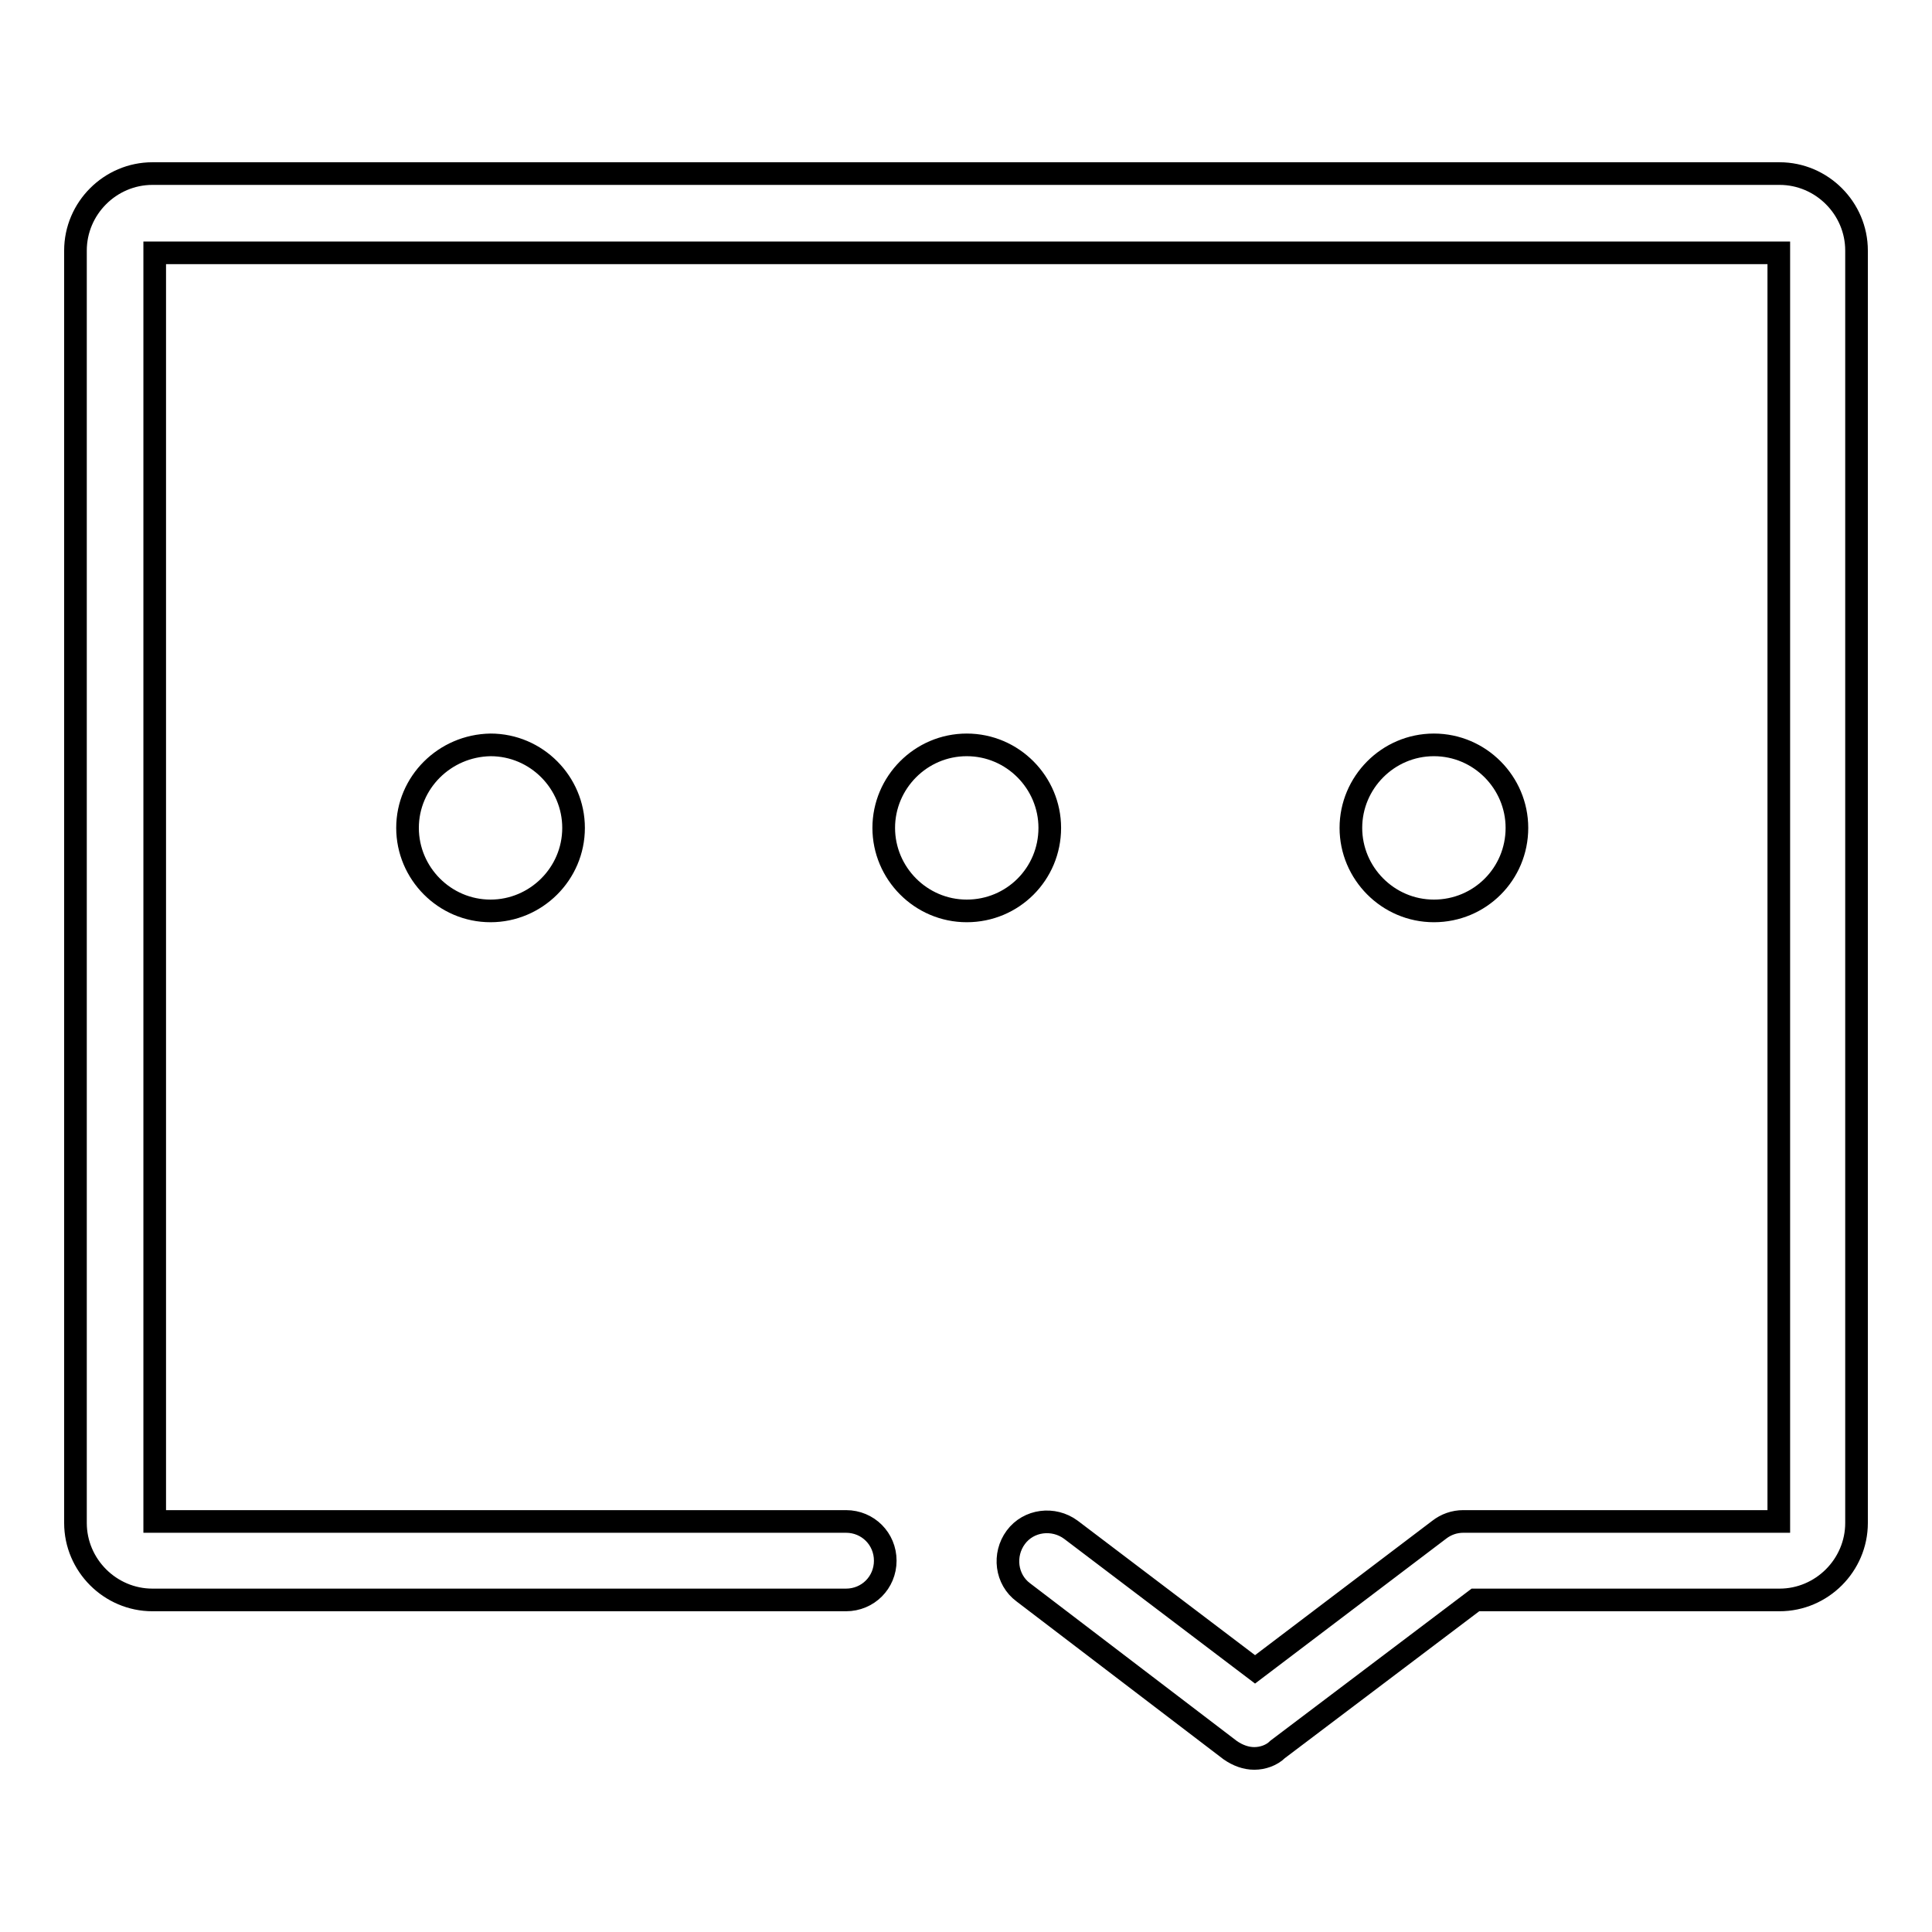 <?xml version="1.0" encoding="utf-8"?>
<!-- Svg Vector Icons : http://www.onlinewebfonts.com/icon -->
<!DOCTYPE svg PUBLIC "-//W3C//DTD SVG 1.1//EN" "http://www.w3.org/Graphics/SVG/1.1/DTD/svg11.dtd">
<svg version="1.1" xmlns="http://www.w3.org/2000/svg" xmlns:xlink="http://www.w3.org/1999/xlink" x="0px" y="0px" viewBox="0 0 256 256" enable-background="new 0 0 256 256" xml:space="preserve">
<g><g><path stroke-width="3" fill-opacity="0" stroke="#000000"  d="M166.2,233c-1.1,0-2.2-0.4-3.2-1.1L135.6,211c-2.3-1.7-2.7-5-1-7.3c1.7-2.3,5-2.7,7.3-1l24.4,18.5l24.4-18.5c0.9-0.7,2-1.1,3.2-1.1h41.8V33.5H20.5v168.1h91.6c2.9,0,5.2,2.3,5.2,5.2s-2.3,5.2-5.2,5.2H20.2c-5.6,0-10.2-4.6-10.2-10.2V33.2C10,27.6,14.6,23,20.2,23h215.6c5.6,0,10.2,4.6,10.2,10.2v168.6c0,5.6-4.6,10.2-10.2,10.2h-40.3l-26.2,19.8C168.5,232.6,167.3,233,166.2,233z"/><path stroke-width="3" fill-opacity="0" stroke="#000000"  d="M54,109.7c0,6,4.9,11,11,11c6,0,11-4.9,11-11c0-6-4.9-11-11-11C58.9,98.8,54,103.7,54,109.7L54,109.7z"/><path stroke-width="3" fill-opacity="0" stroke="#000000"  d="M117.1,109.7c0,6,4.9,11,11,11s11-4.9,11-11l0,0c0-6-4.9-11-11-11S117.1,103.7,117.1,109.7z"/><path stroke-width="3" fill-opacity="0" stroke="#000000"  d="M179,109.7c0,6,4.9,11,11,11s11-4.9,11-11l0,0c0-6-4.9-11-11-11S179,103.7,179,109.7z"/></g></g>
</svg>